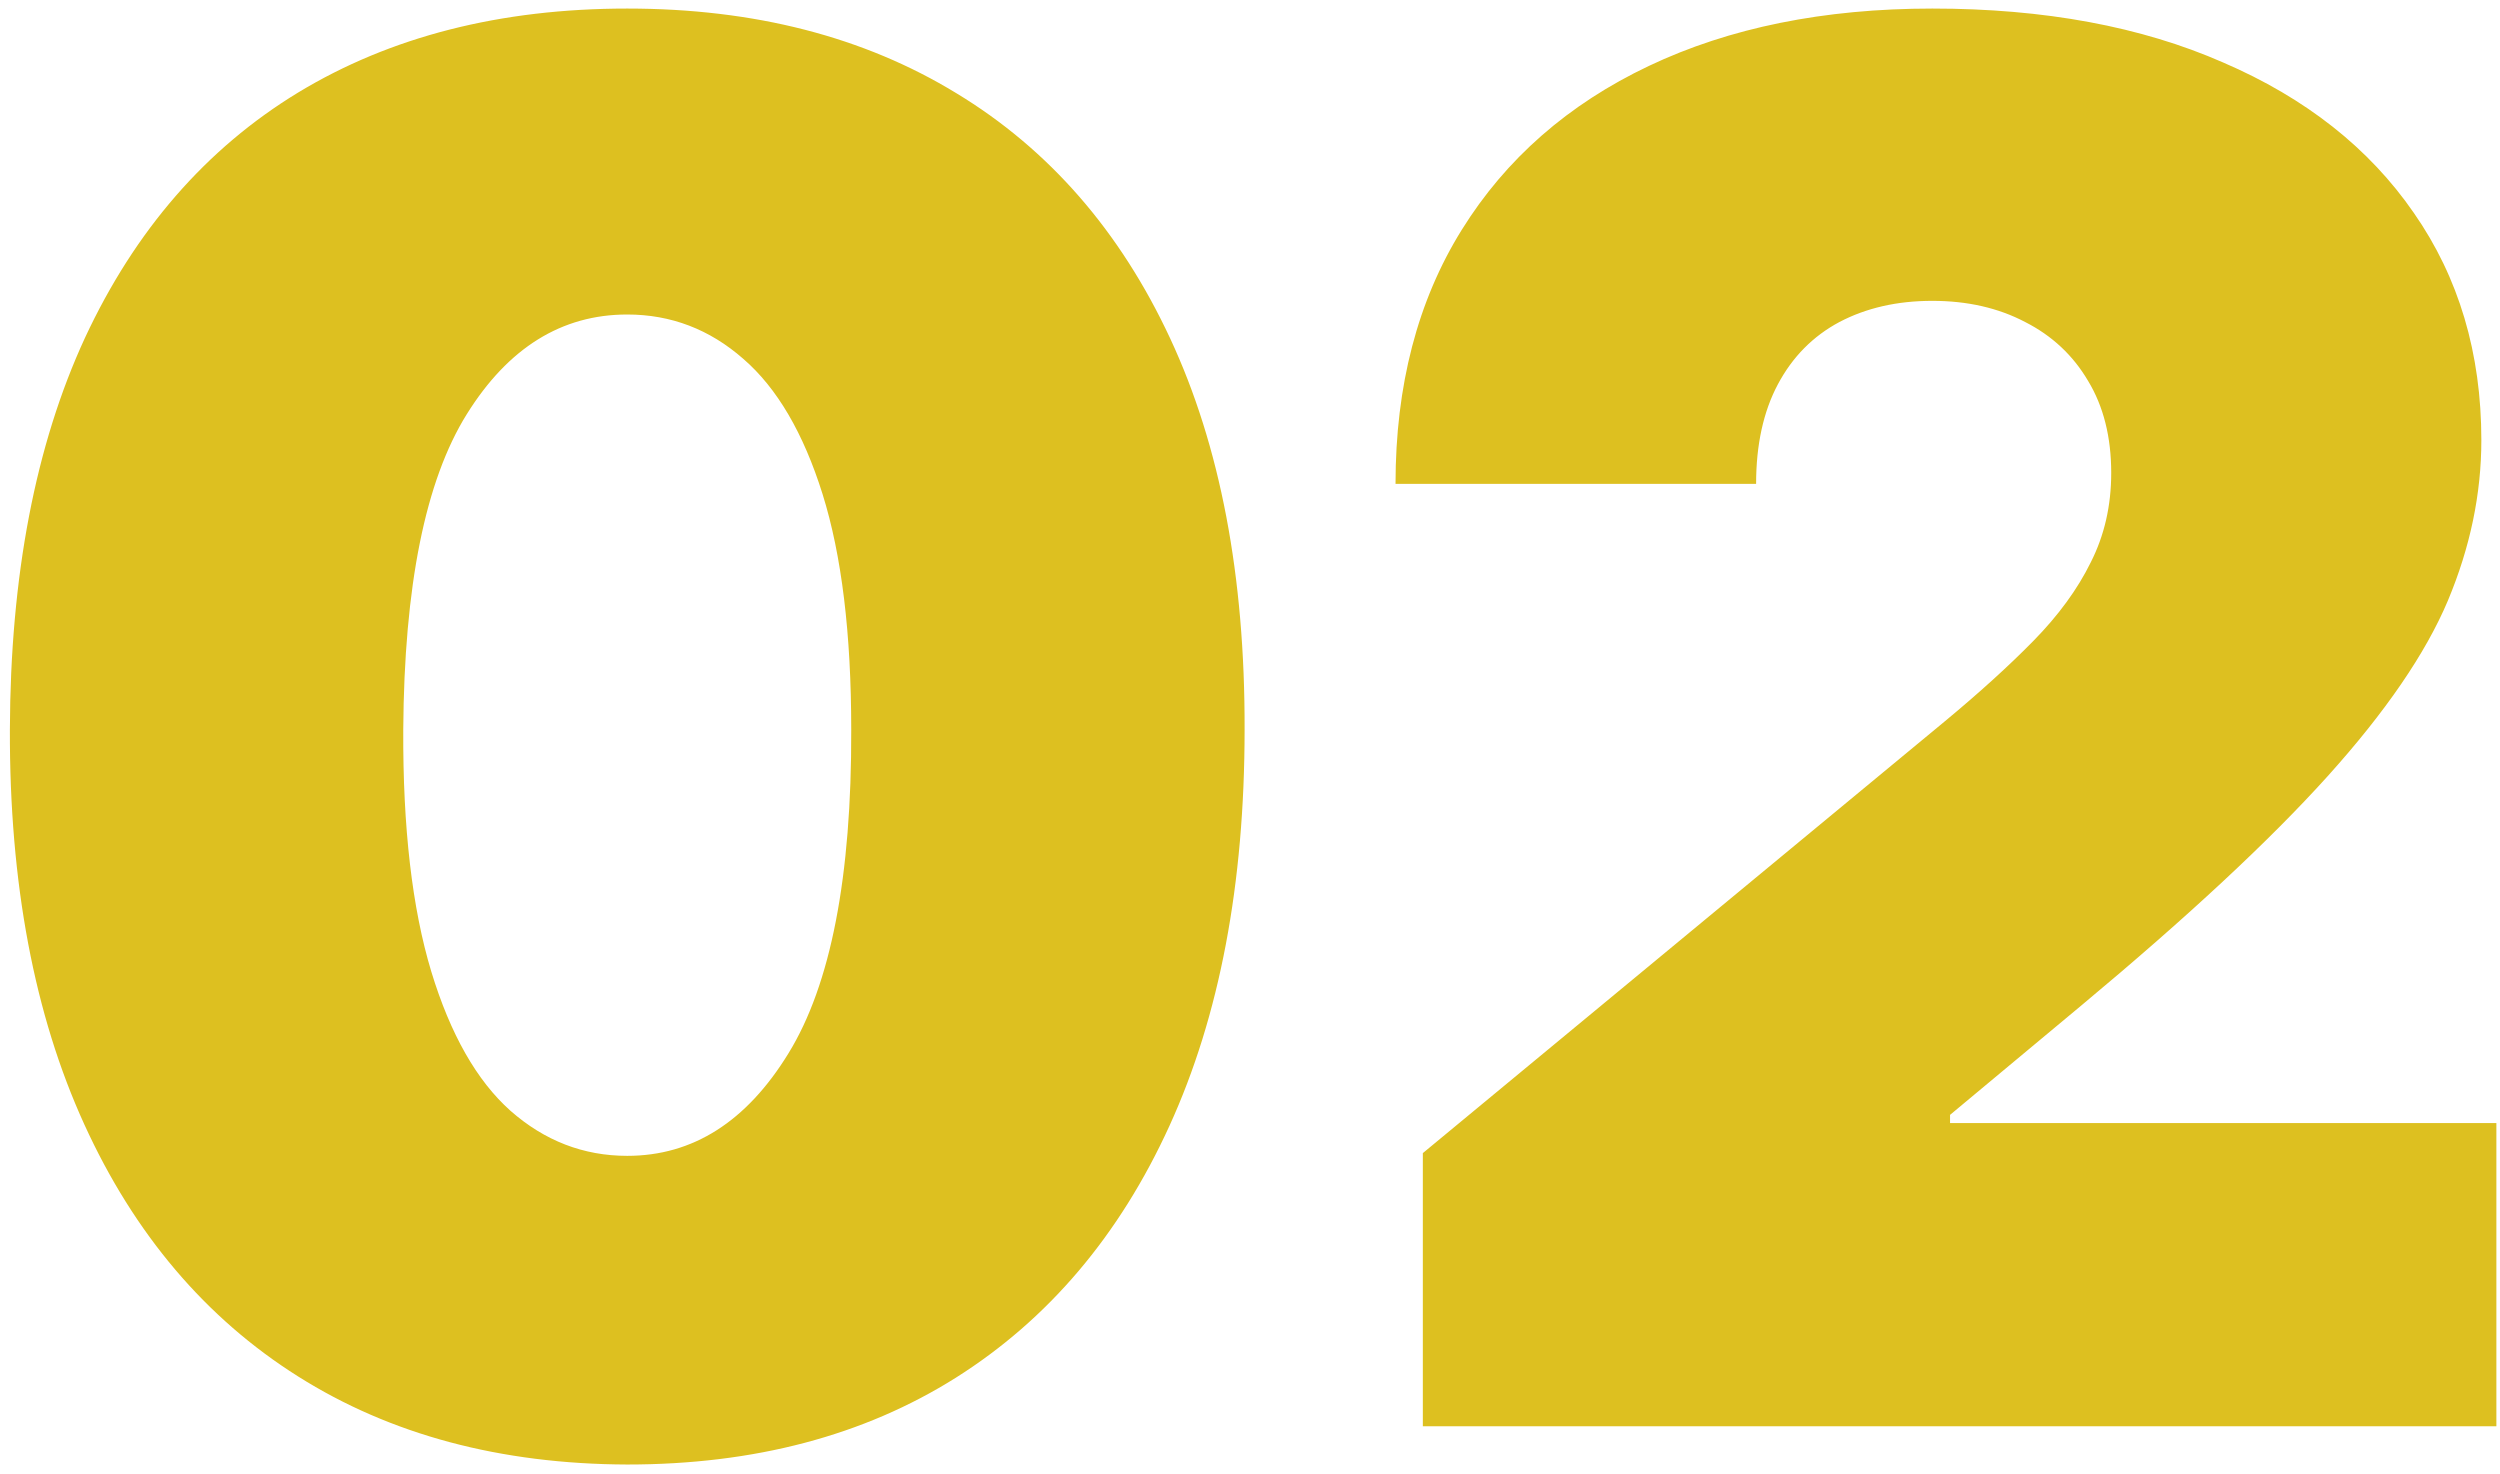 <svg xmlns="http://www.w3.org/2000/svg" width="156" height="92" viewBox="0 0 156 92" fill="none"><path d="M39.14 91.386C31.214 91.358 24.367 89.526 18.6 85.889C12.833 82.253 8.387 77.011 5.262 70.165C2.137 63.318 0.589 55.108 0.617 45.534C0.646 35.932 2.208 27.778 5.305 21.074C8.43 14.369 12.862 9.27 18.6 5.776C24.367 2.281 31.214 0.534 39.14 0.534C47.066 0.534 53.913 2.295 59.68 5.818C65.447 9.312 69.893 14.412 73.018 21.116C76.143 27.821 77.691 35.96 77.663 45.534C77.663 55.165 76.1 63.403 72.975 70.25C69.85 77.097 65.404 82.338 59.637 85.974C53.899 89.582 47.066 91.386 39.14 91.386ZM39.14 72.125C43.231 72.125 46.583 69.994 49.197 65.733C51.839 61.443 53.146 54.71 53.117 45.534C53.117 39.54 52.521 34.639 51.328 30.832C50.135 27.026 48.487 24.213 46.385 22.395C44.282 20.548 41.867 19.625 39.14 19.625C35.049 19.625 31.711 21.699 29.126 25.847C26.541 29.994 25.22 36.557 25.163 45.534C25.134 51.642 25.717 56.67 26.91 60.619C28.103 64.54 29.751 67.438 31.853 69.312C33.984 71.188 36.413 72.125 39.14 72.125ZM88.785 89V71.954L121.342 45.023C123.501 43.233 125.348 41.557 126.882 39.994C128.444 38.403 129.637 36.77 130.461 35.094C131.313 33.418 131.74 31.557 131.74 29.511C131.74 27.267 131.257 25.349 130.291 23.759C129.353 22.168 128.046 20.946 126.37 20.094C124.694 19.213 122.762 18.773 120.575 18.773C118.387 18.773 116.456 19.213 114.779 20.094C113.132 20.974 111.853 22.267 110.944 23.972C110.035 25.676 109.581 27.75 109.581 30.193H87.081C87.081 24.057 88.458 18.773 91.214 14.341C93.97 9.909 97.862 6.5 102.89 4.114C107.919 1.727 113.813 0.534 120.575 0.534C127.563 0.534 133.615 1.656 138.728 3.901C143.87 6.116 147.833 9.241 150.617 13.276C153.43 17.31 154.836 22.04 154.836 27.466C154.836 30.818 154.14 34.156 152.748 37.48C151.356 40.776 148.856 44.426 145.248 48.432C141.64 52.438 136.512 57.21 129.865 62.75L121.683 69.568V70.079H155.774V89H88.785Z" fill="#DDC020"></path></svg>